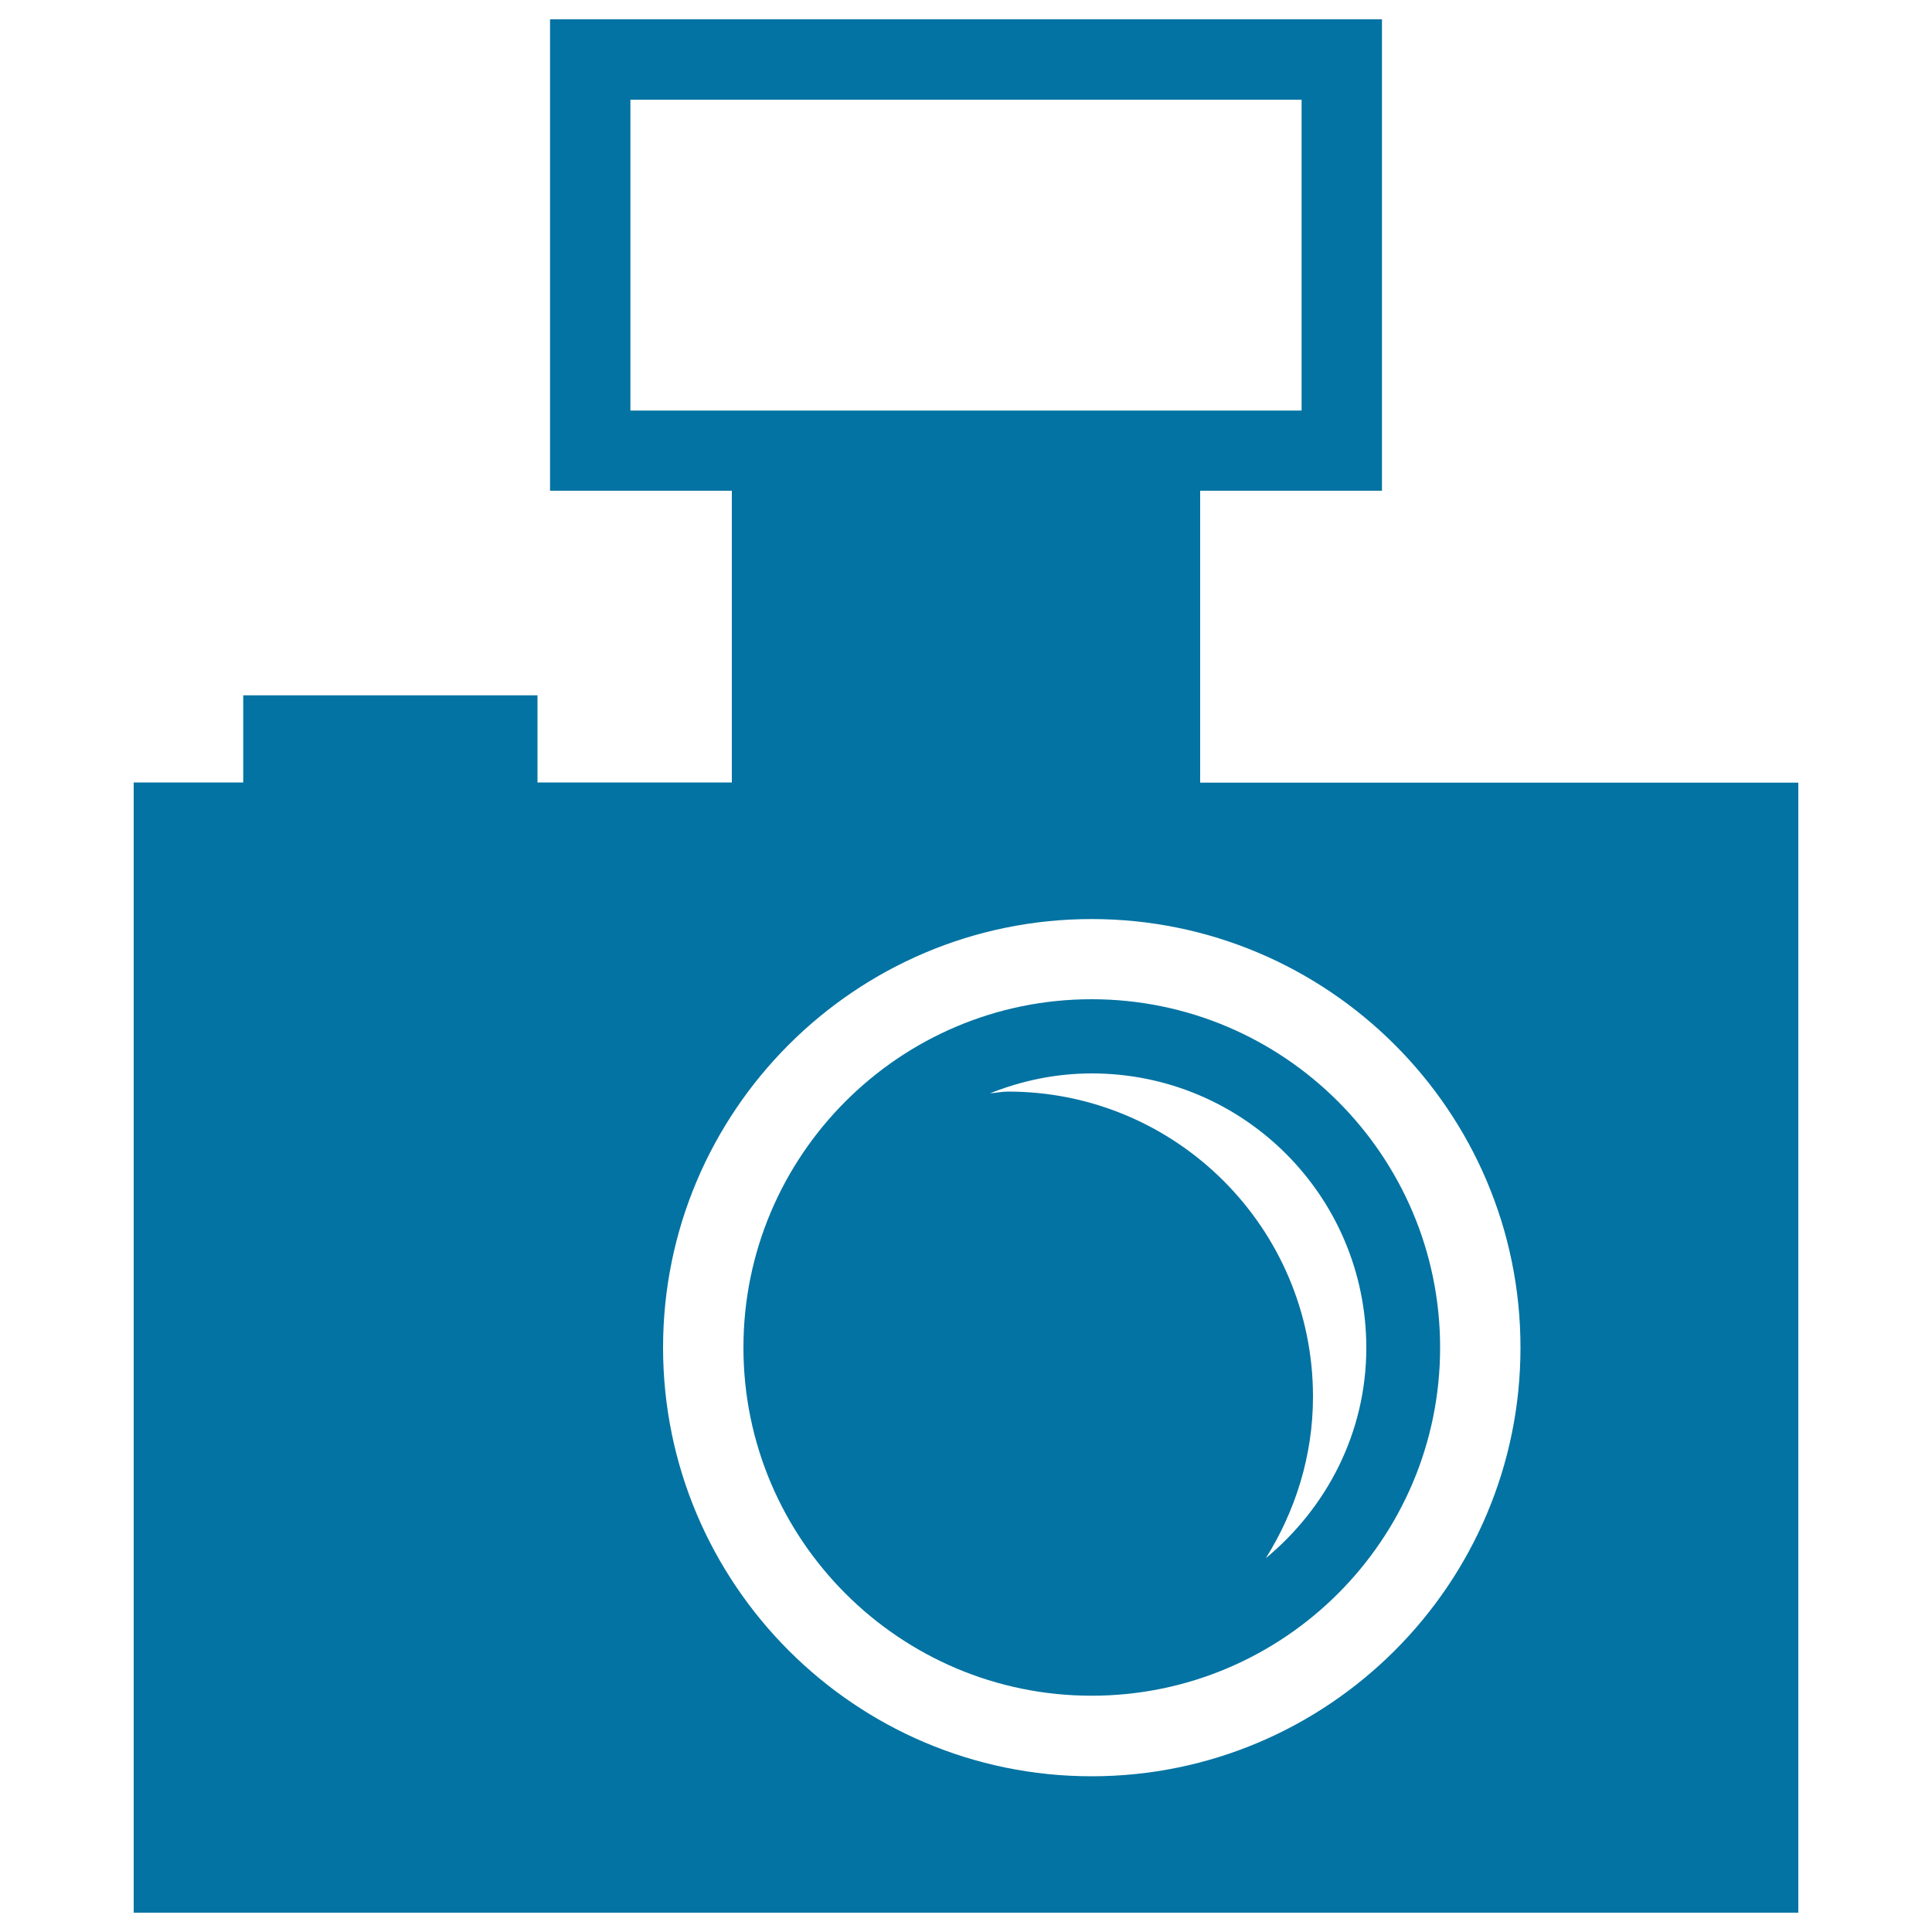<svg xmlns="http://www.w3.org/2000/svg" viewBox="0 0 1000 1000" style="fill:#0273a2">
<title>Photo Camera SVG icon</title>
<g><path d="M565,517.2c-99.3,0-180.2,80.8-180.2,180.3c0,99.4,80.9,180.2,180.2,180.2c99.5,0,180.4-80.8,180.4-180.2C745.4,598.1,664.5,517.2,565,517.2z M655.2,806.5c15.2-24.3,24.4-52.8,24.4-83.6c0-87.2-70.7-157.9-157.9-157.9c-3.2,0-6.2,0.7-9.3,0.9c16.4-6.5,34-10.3,52.7-10.3c78.5,0,142.1,63.5,142.1,142C707.2,741.6,686.7,780.4,655.2,806.5z M621.2,405.1V254h94.1V10H284.7v244h94.1v151H278.2v-45.1H125.9v45.1H69.2V990h861.6V405.1H621.2z M326.3,51.6h347.4v160.9H326.3V51.6z M565,919.4c-122.3,0-221.8-99.6-221.8-221.9c0-122.3,99.5-221.8,221.8-221.8c122.4,0,222,99.5,222,221.8C787,819.9,687.4,919.4,565,919.4z"/></g>
</svg>